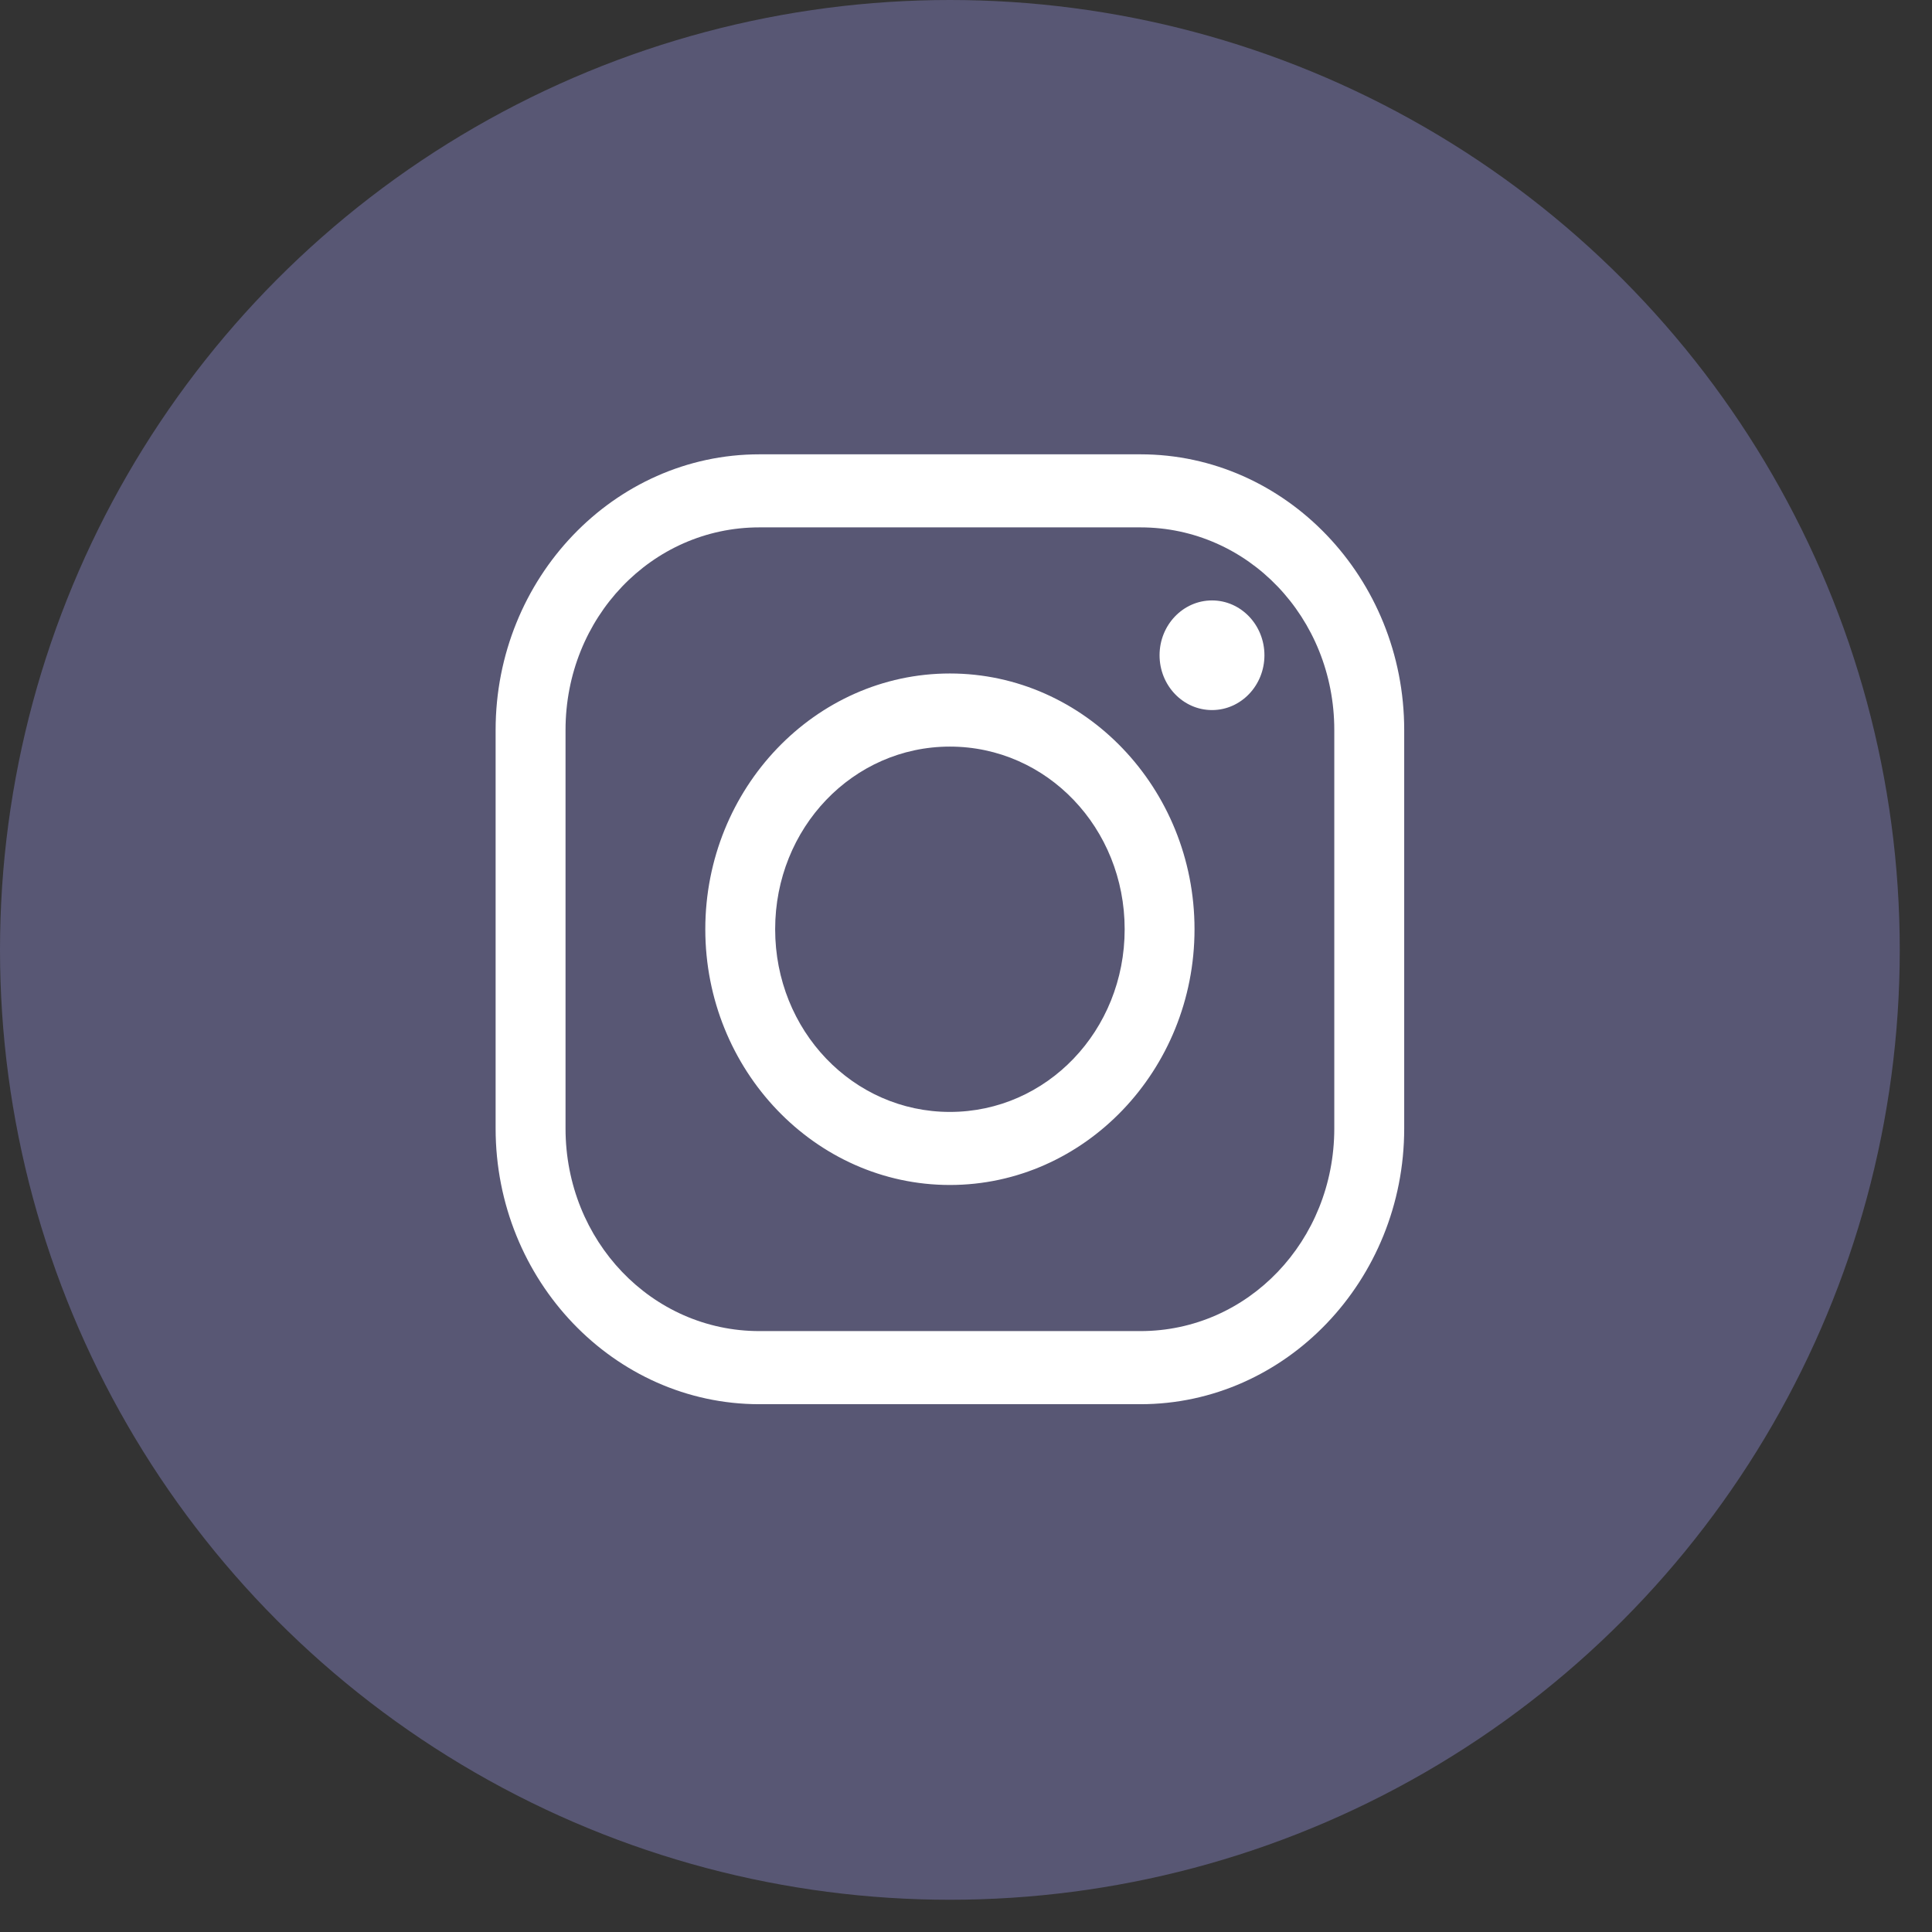 <svg width="32" height="32" viewBox="0 0 32 32" fill="none" xmlns="http://www.w3.org/2000/svg">
<rect x="0" y="0" width="32" height="32" fill="#333333" stroke="none"/>
<circle cx="15.733" cy="15.733" r="15.733" fill="#585774"/>
<g clip-path="url(#clip0_964_8488)">
<path d="M12.577 7.525C10.171 7.525 8.209 9.576 8.209 12.091V18.691C8.209 21.206 10.171 23.258 12.577 23.258H18.89C21.296 23.258 23.258 21.206 23.258 18.691V12.091C23.258 9.576 21.296 7.525 18.89 7.525H12.577ZM12.577 8.735H18.89C20.669 8.735 22.1 10.229 22.1 12.091V18.691C22.1 20.551 20.672 22.047 18.89 22.047H12.577C10.798 22.047 9.367 20.554 9.367 18.691V12.091C9.367 10.231 10.796 8.735 12.577 8.735ZM20.075 9.945C19.595 9.945 19.206 10.352 19.206 10.853C19.206 11.354 19.595 11.761 20.075 11.761C20.554 11.761 20.943 11.354 20.943 10.853C20.943 10.352 20.554 9.945 20.075 9.945ZM15.733 11.155C13.502 11.155 11.682 13.058 11.682 15.391C11.682 17.724 13.502 19.627 15.733 19.627C17.965 19.627 19.785 17.724 19.785 15.391C19.785 13.058 17.965 11.155 15.733 11.155ZM15.733 12.366C17.339 12.366 18.628 13.713 18.628 15.391C18.628 17.07 17.339 18.417 15.733 18.417C14.128 18.417 12.839 17.07 12.839 15.391C12.839 13.713 14.128 12.366 15.733 12.366Z" fill="white"/>
</g>
<defs>
<clipPath id="clip0_964_8488">
<rect width="15.049" height="15.733" fill="white" transform="translate(8.209 7.525)"/>
</clipPath>
</defs>
</svg>
